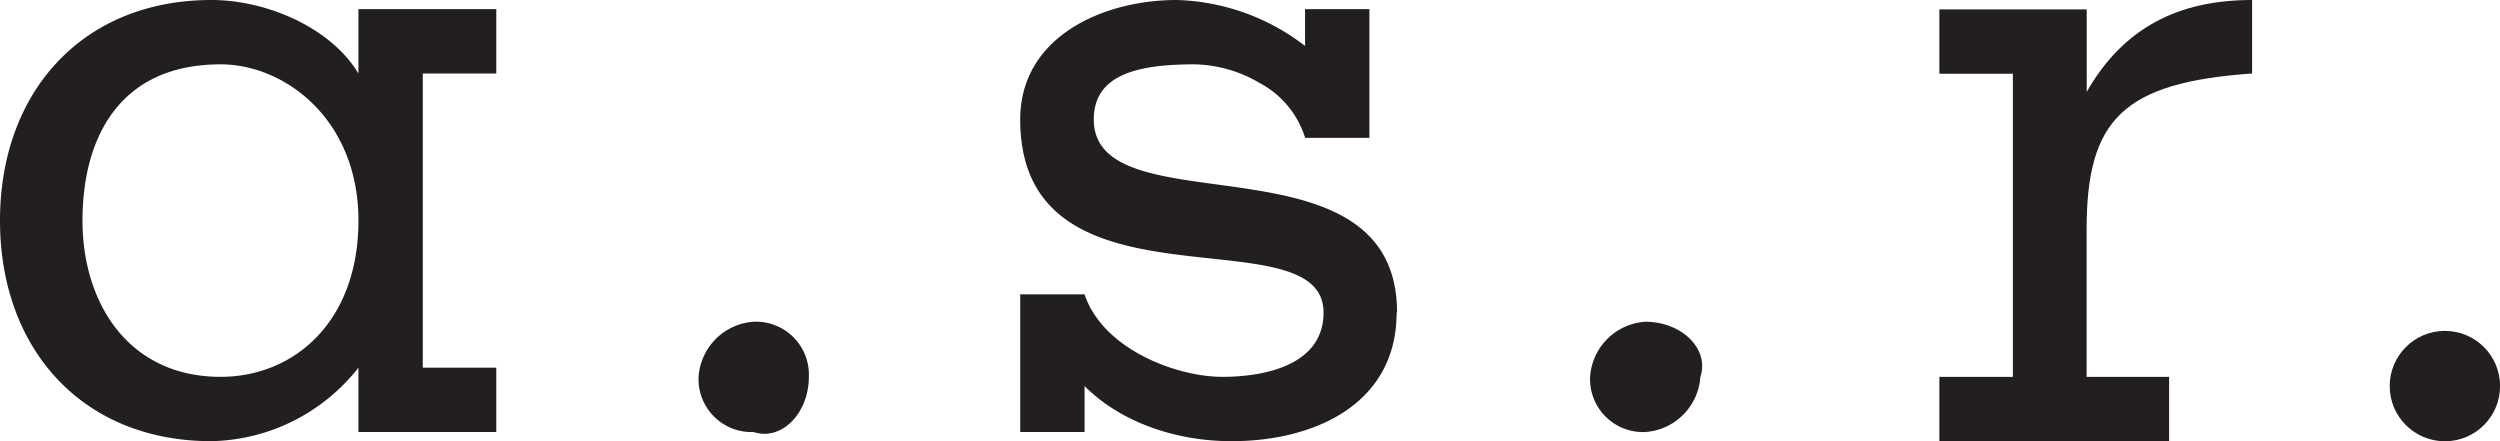 <svg xmlns="http://www.w3.org/2000/svg" viewBox="0 0 303.05 53.48"><title>asr</title><circle cx="296.37" cy="46.8" r="6.69" style="fill:#231f1f"/><path d="M199.44,39a7.18,7.18,0,0,0-6.69,6.68,6.42,6.42,0,0,0,6.69,6.69,7.19,7.19,0,0,0,6.68-6.69C207.24,42.34,203.89,39,199.44,39Z" style="fill:#231f1f"/><path d="M273,8.91V0c-8.91,0-15.6,3.34-20.05,11.14v-10H235.09v7.8H244V45.68h-8.91v7.8h27.85v-7.8h-10V27.85C252.92,14.48,257.37,10,273,8.91Z" style="fill:#231f1f"/><path d="M98.05,45.68A6.42,6.42,0,0,0,91.36,39a7.18,7.18,0,0,0-6.68,6.68,6.42,6.42,0,0,0,6.68,6.69C94.7,53.48,98.05,50.14,98.05,45.68Z" style="fill:#231f1f"/><path d="M169.35,37.88c0-22.28-36.76-10-36.76-23.4,0-5.57,5.57-6.68,12.25-6.68a16.06,16.06,0,0,1,7.8,2.23,11.37,11.37,0,0,1,5.57,6.68H166V1.11h-7.8V5.57A26.65,26.65,0,0,0,142.61,0c-8.91,0-18.94,4.46-18.94,14.48,0,24.52,36.77,11.15,36.77,23.4,0,6.69-7.8,7.8-12.26,7.8-5.57,0-14.48-3.34-16.71-10h-7.8V52.37h7.8V46.8c4.46,4.45,11.14,6.68,17.83,6.68,10,0,20-4.46,20-15.6Z" style="fill:#231f1f"/><path d="M25.63,53.48a23.24,23.24,0,0,0,17.82-8.91v7.8H60.16v-7.8H51.25V8.91h8.91V1.11H43.45v7.8C40.11,3.34,32.31,0,25.63,0,10,0,0,11.14,0,26.74S10,53.48,25.63,53.48ZM26.74,7.8c7.8,0,16.71,6.68,16.71,18.94s-7.8,18.94-16.71,18.94C15.6,45.68,10,36.77,10,26.74S14.48,7.8,26.74,7.8Z" style="fill:#231f1f"/></svg>